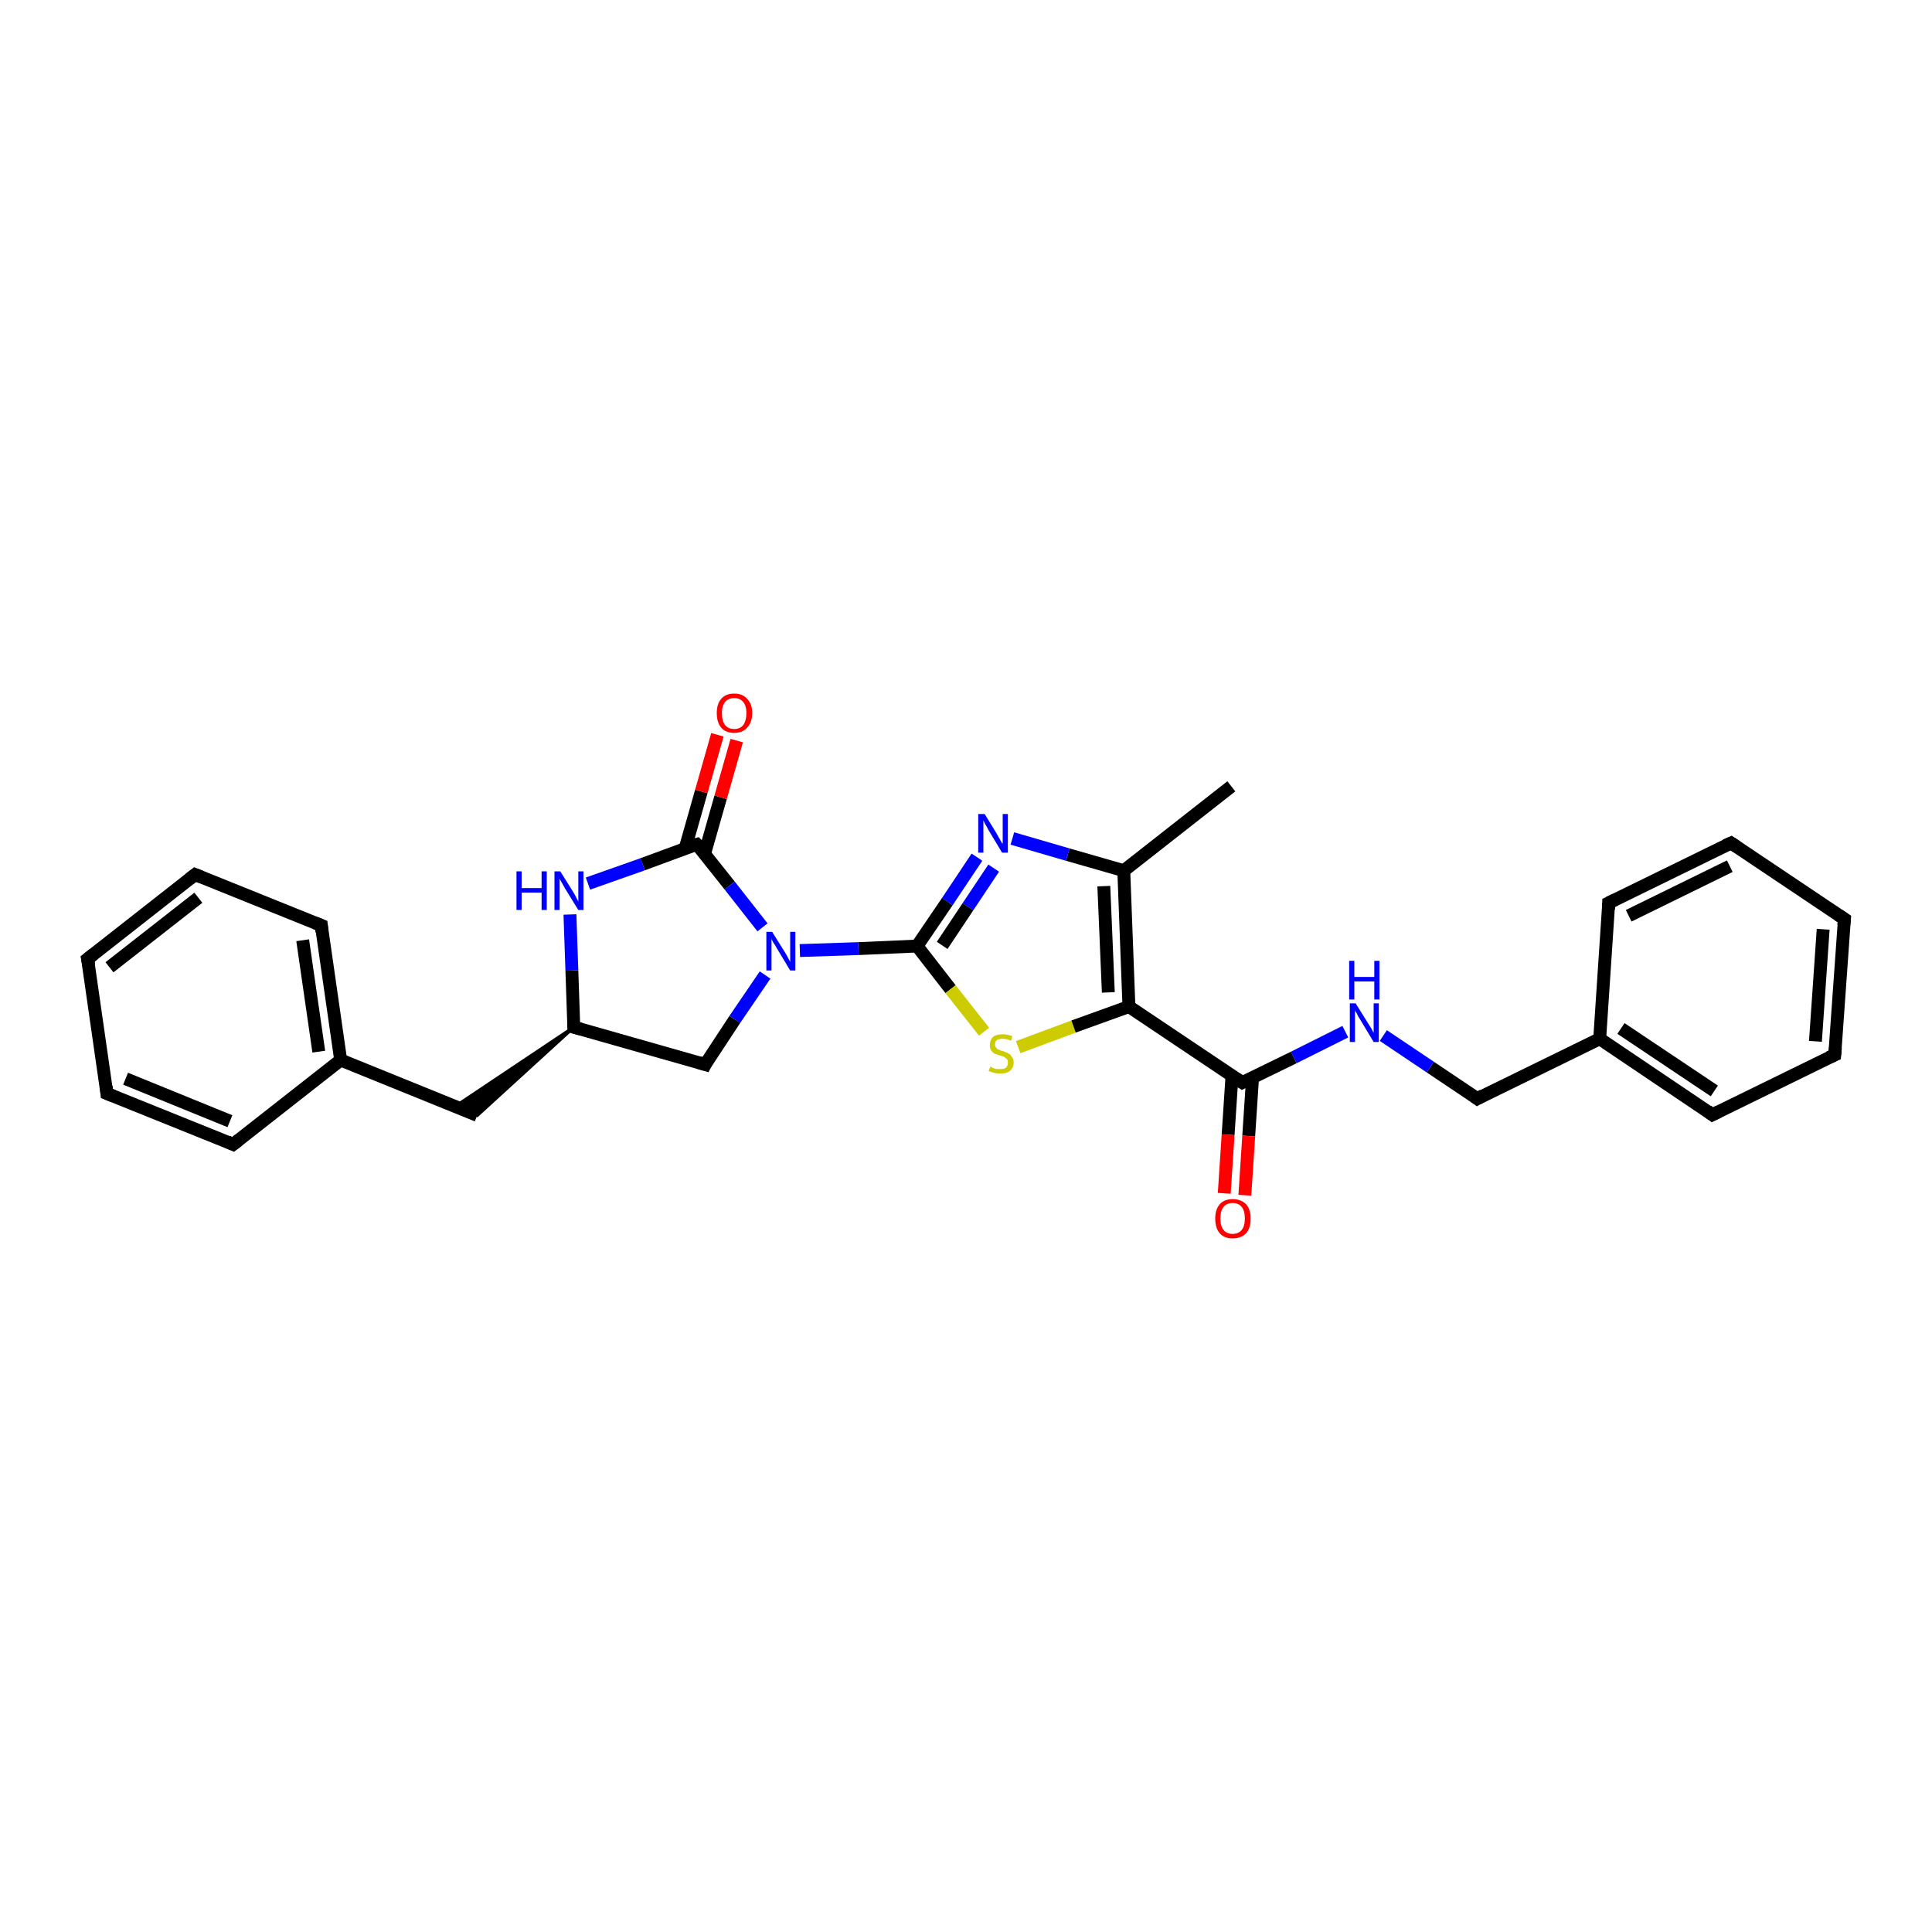 <?xml version='1.0' encoding='iso-8859-1'?>
<svg version='1.1' baseProfile='full'
              xmlns='http://www.w3.org/2000/svg'
                      xmlns:rdkit='http://www.rdkit.org/xml'
                      xmlns:xlink='http://www.w3.org/1999/xlink'
                  xml:space='preserve'
width='300px' height='300px' viewBox='0 0 300 300'>
<!-- END OF HEADER -->
<rect style='opacity:1.0;fill:#FFFFFF;stroke:none' width='300.0' height='300.0' x='0.0' y='0.0'> </rect>
<path class='bond-0 atom-0 atom-1' d='M 191.2,122.1 L 174.5,135.2' style='fill:none;fill-rule:evenodd;stroke:#000000;stroke-width:2.0px;stroke-linecap:butt;stroke-linejoin:miter;stroke-opacity:1' />
<path class='bond-1 atom-1 atom-2' d='M 174.5,135.2 L 165.8,132.7' style='fill:none;fill-rule:evenodd;stroke:#000000;stroke-width:2.0px;stroke-linecap:butt;stroke-linejoin:miter;stroke-opacity:1' />
<path class='bond-1 atom-1 atom-2' d='M 165.8,132.7 L 157.2,130.2' style='fill:none;fill-rule:evenodd;stroke:#0000FF;stroke-width:2.0px;stroke-linecap:butt;stroke-linejoin:miter;stroke-opacity:1' />
<path class='bond-2 atom-2 atom-3' d='M 151.7,133.1 L 147.1,140.0' style='fill:none;fill-rule:evenodd;stroke:#0000FF;stroke-width:2.0px;stroke-linecap:butt;stroke-linejoin:miter;stroke-opacity:1' />
<path class='bond-2 atom-2 atom-3' d='M 147.1,140.0 L 142.4,146.9' style='fill:none;fill-rule:evenodd;stroke:#000000;stroke-width:2.0px;stroke-linecap:butt;stroke-linejoin:miter;stroke-opacity:1' />
<path class='bond-2 atom-2 atom-3' d='M 154.3,134.8 L 150.3,140.8' style='fill:none;fill-rule:evenodd;stroke:#0000FF;stroke-width:2.0px;stroke-linecap:butt;stroke-linejoin:miter;stroke-opacity:1' />
<path class='bond-2 atom-2 atom-3' d='M 150.3,140.8 L 146.3,146.8' style='fill:none;fill-rule:evenodd;stroke:#000000;stroke-width:2.0px;stroke-linecap:butt;stroke-linejoin:miter;stroke-opacity:1' />
<path class='bond-3 atom-3 atom-4' d='M 142.4,146.9 L 147.6,153.6' style='fill:none;fill-rule:evenodd;stroke:#000000;stroke-width:2.0px;stroke-linecap:butt;stroke-linejoin:miter;stroke-opacity:1' />
<path class='bond-3 atom-3 atom-4' d='M 147.6,153.6 L 152.8,160.2' style='fill:none;fill-rule:evenodd;stroke:#CCCC00;stroke-width:2.0px;stroke-linecap:butt;stroke-linejoin:miter;stroke-opacity:1' />
<path class='bond-4 atom-4 atom-5' d='M 158.1,162.6 L 166.7,159.4' style='fill:none;fill-rule:evenodd;stroke:#CCCC00;stroke-width:2.0px;stroke-linecap:butt;stroke-linejoin:miter;stroke-opacity:1' />
<path class='bond-4 atom-4 atom-5' d='M 166.7,159.4 L 175.3,156.3' style='fill:none;fill-rule:evenodd;stroke:#000000;stroke-width:2.0px;stroke-linecap:butt;stroke-linejoin:miter;stroke-opacity:1' />
<path class='bond-5 atom-5 atom-6' d='M 175.3,156.3 L 192.9,168.1' style='fill:none;fill-rule:evenodd;stroke:#000000;stroke-width:2.0px;stroke-linecap:butt;stroke-linejoin:miter;stroke-opacity:1' />
<path class='bond-6 atom-6 atom-7' d='M 191.3,167.1 L 190.7,176.2' style='fill:none;fill-rule:evenodd;stroke:#000000;stroke-width:2.0px;stroke-linecap:butt;stroke-linejoin:miter;stroke-opacity:1' />
<path class='bond-6 atom-6 atom-7' d='M 190.7,176.2 L 190.1,185.3' style='fill:none;fill-rule:evenodd;stroke:#FF0000;stroke-width:2.0px;stroke-linecap:butt;stroke-linejoin:miter;stroke-opacity:1' />
<path class='bond-6 atom-6 atom-7' d='M 194.5,167.3 L 193.9,176.4' style='fill:none;fill-rule:evenodd;stroke:#000000;stroke-width:2.0px;stroke-linecap:butt;stroke-linejoin:miter;stroke-opacity:1' />
<path class='bond-6 atom-6 atom-7' d='M 193.9,176.4 L 193.3,185.6' style='fill:none;fill-rule:evenodd;stroke:#FF0000;stroke-width:2.0px;stroke-linecap:butt;stroke-linejoin:miter;stroke-opacity:1' />
<path class='bond-7 atom-6 atom-8' d='M 192.9,168.1 L 200.9,164.2' style='fill:none;fill-rule:evenodd;stroke:#000000;stroke-width:2.0px;stroke-linecap:butt;stroke-linejoin:miter;stroke-opacity:1' />
<path class='bond-7 atom-6 atom-8' d='M 200.9,164.2 L 208.9,160.2' style='fill:none;fill-rule:evenodd;stroke:#0000FF;stroke-width:2.0px;stroke-linecap:butt;stroke-linejoin:miter;stroke-opacity:1' />
<path class='bond-8 atom-8 atom-9' d='M 214.8,160.8 L 222.1,165.7' style='fill:none;fill-rule:evenodd;stroke:#0000FF;stroke-width:2.0px;stroke-linecap:butt;stroke-linejoin:miter;stroke-opacity:1' />
<path class='bond-8 atom-8 atom-9' d='M 222.1,165.7 L 229.4,170.6' style='fill:none;fill-rule:evenodd;stroke:#000000;stroke-width:2.0px;stroke-linecap:butt;stroke-linejoin:miter;stroke-opacity:1' />
<path class='bond-9 atom-9 atom-10' d='M 229.4,170.6 L 248.4,161.3' style='fill:none;fill-rule:evenodd;stroke:#000000;stroke-width:2.0px;stroke-linecap:butt;stroke-linejoin:miter;stroke-opacity:1' />
<path class='bond-10 atom-10 atom-11' d='M 248.4,161.3 L 265.9,173.1' style='fill:none;fill-rule:evenodd;stroke:#000000;stroke-width:2.0px;stroke-linecap:butt;stroke-linejoin:miter;stroke-opacity:1' />
<path class='bond-10 atom-10 atom-11' d='M 251.7,159.7 L 266.2,169.4' style='fill:none;fill-rule:evenodd;stroke:#000000;stroke-width:2.0px;stroke-linecap:butt;stroke-linejoin:miter;stroke-opacity:1' />
<path class='bond-11 atom-11 atom-12' d='M 265.9,173.1 L 284.9,163.8' style='fill:none;fill-rule:evenodd;stroke:#000000;stroke-width:2.0px;stroke-linecap:butt;stroke-linejoin:miter;stroke-opacity:1' />
<path class='bond-12 atom-12 atom-13' d='M 284.9,163.8 L 286.4,142.7' style='fill:none;fill-rule:evenodd;stroke:#000000;stroke-width:2.0px;stroke-linecap:butt;stroke-linejoin:miter;stroke-opacity:1' />
<path class='bond-12 atom-12 atom-13' d='M 281.9,161.7 L 283.1,144.3' style='fill:none;fill-rule:evenodd;stroke:#000000;stroke-width:2.0px;stroke-linecap:butt;stroke-linejoin:miter;stroke-opacity:1' />
<path class='bond-13 atom-13 atom-14' d='M 286.4,142.7 L 268.8,130.9' style='fill:none;fill-rule:evenodd;stroke:#000000;stroke-width:2.0px;stroke-linecap:butt;stroke-linejoin:miter;stroke-opacity:1' />
<path class='bond-14 atom-14 atom-15' d='M 268.8,130.9 L 249.8,140.2' style='fill:none;fill-rule:evenodd;stroke:#000000;stroke-width:2.0px;stroke-linecap:butt;stroke-linejoin:miter;stroke-opacity:1' />
<path class='bond-14 atom-14 atom-15' d='M 268.6,134.5 L 252.9,142.2' style='fill:none;fill-rule:evenodd;stroke:#000000;stroke-width:2.0px;stroke-linecap:butt;stroke-linejoin:miter;stroke-opacity:1' />
<path class='bond-15 atom-3 atom-16' d='M 142.4,146.9 L 133.3,147.3' style='fill:none;fill-rule:evenodd;stroke:#000000;stroke-width:2.0px;stroke-linecap:butt;stroke-linejoin:miter;stroke-opacity:1' />
<path class='bond-15 atom-3 atom-16' d='M 133.3,147.3 L 124.2,147.6' style='fill:none;fill-rule:evenodd;stroke:#0000FF;stroke-width:2.0px;stroke-linecap:butt;stroke-linejoin:miter;stroke-opacity:1' />
<path class='bond-16 atom-16 atom-17' d='M 118.8,151.4 L 114.1,158.3' style='fill:none;fill-rule:evenodd;stroke:#0000FF;stroke-width:2.0px;stroke-linecap:butt;stroke-linejoin:miter;stroke-opacity:1' />
<path class='bond-16 atom-16 atom-17' d='M 114.1,158.3 L 109.5,165.3' style='fill:none;fill-rule:evenodd;stroke:#000000;stroke-width:2.0px;stroke-linecap:butt;stroke-linejoin:miter;stroke-opacity:1' />
<path class='bond-17 atom-17 atom-18' d='M 109.5,165.3 L 89.1,159.5' style='fill:none;fill-rule:evenodd;stroke:#000000;stroke-width:2.0px;stroke-linecap:butt;stroke-linejoin:miter;stroke-opacity:1' />
<path class='bond-18 atom-18 atom-19' d='M 89.1,159.5 L 74.1,173.2 L 70.7,171.8 Z' style='fill:#000000;fill-rule:evenodd;fill-opacity:1;stroke:#000000;stroke-width:0.5px;stroke-linecap:butt;stroke-linejoin:miter;stroke-opacity:1;' />
<path class='bond-19 atom-19 atom-20' d='M 74.1,173.2 L 52.9,164.6' style='fill:none;fill-rule:evenodd;stroke:#000000;stroke-width:2.0px;stroke-linecap:butt;stroke-linejoin:miter;stroke-opacity:1' />
<path class='bond-20 atom-20 atom-21' d='M 52.9,164.6 L 49.9,143.7' style='fill:none;fill-rule:evenodd;stroke:#000000;stroke-width:2.0px;stroke-linecap:butt;stroke-linejoin:miter;stroke-opacity:1' />
<path class='bond-20 atom-20 atom-21' d='M 49.5,163.3 L 47.0,146.0' style='fill:none;fill-rule:evenodd;stroke:#000000;stroke-width:2.0px;stroke-linecap:butt;stroke-linejoin:miter;stroke-opacity:1' />
<path class='bond-21 atom-21 atom-22' d='M 49.9,143.7 L 30.3,135.8' style='fill:none;fill-rule:evenodd;stroke:#000000;stroke-width:2.0px;stroke-linecap:butt;stroke-linejoin:miter;stroke-opacity:1' />
<path class='bond-22 atom-22 atom-23' d='M 30.3,135.8 L 13.6,148.9' style='fill:none;fill-rule:evenodd;stroke:#000000;stroke-width:2.0px;stroke-linecap:butt;stroke-linejoin:miter;stroke-opacity:1' />
<path class='bond-22 atom-22 atom-23' d='M 30.8,139.4 L 17.0,150.2' style='fill:none;fill-rule:evenodd;stroke:#000000;stroke-width:2.0px;stroke-linecap:butt;stroke-linejoin:miter;stroke-opacity:1' />
<path class='bond-23 atom-23 atom-24' d='M 13.6,148.9 L 16.6,169.8' style='fill:none;fill-rule:evenodd;stroke:#000000;stroke-width:2.0px;stroke-linecap:butt;stroke-linejoin:miter;stroke-opacity:1' />
<path class='bond-24 atom-24 atom-25' d='M 16.6,169.8 L 36.2,177.7' style='fill:none;fill-rule:evenodd;stroke:#000000;stroke-width:2.0px;stroke-linecap:butt;stroke-linejoin:miter;stroke-opacity:1' />
<path class='bond-24 atom-24 atom-25' d='M 19.5,167.5 L 35.7,174.1' style='fill:none;fill-rule:evenodd;stroke:#000000;stroke-width:2.0px;stroke-linecap:butt;stroke-linejoin:miter;stroke-opacity:1' />
<path class='bond-25 atom-18 atom-26' d='M 89.1,159.5 L 88.8,150.7' style='fill:none;fill-rule:evenodd;stroke:#000000;stroke-width:2.0px;stroke-linecap:butt;stroke-linejoin:miter;stroke-opacity:1' />
<path class='bond-25 atom-18 atom-26' d='M 88.8,150.7 L 88.5,142.0' style='fill:none;fill-rule:evenodd;stroke:#0000FF;stroke-width:2.0px;stroke-linecap:butt;stroke-linejoin:miter;stroke-opacity:1' />
<path class='bond-26 atom-26 atom-27' d='M 91.3,137.2 L 99.8,134.2' style='fill:none;fill-rule:evenodd;stroke:#0000FF;stroke-width:2.0px;stroke-linecap:butt;stroke-linejoin:miter;stroke-opacity:1' />
<path class='bond-26 atom-26 atom-27' d='M 99.8,134.2 L 108.2,131.1' style='fill:none;fill-rule:evenodd;stroke:#000000;stroke-width:2.0px;stroke-linecap:butt;stroke-linejoin:miter;stroke-opacity:1' />
<path class='bond-27 atom-27 atom-28' d='M 109.4,132.6 L 111.9,123.8' style='fill:none;fill-rule:evenodd;stroke:#000000;stroke-width:2.0px;stroke-linecap:butt;stroke-linejoin:miter;stroke-opacity:1' />
<path class='bond-27 atom-27 atom-28' d='M 111.9,123.8 L 114.4,115.0' style='fill:none;fill-rule:evenodd;stroke:#FF0000;stroke-width:2.0px;stroke-linecap:butt;stroke-linejoin:miter;stroke-opacity:1' />
<path class='bond-27 atom-27 atom-28' d='M 106.4,131.7 L 108.9,122.9' style='fill:none;fill-rule:evenodd;stroke:#000000;stroke-width:2.0px;stroke-linecap:butt;stroke-linejoin:miter;stroke-opacity:1' />
<path class='bond-27 atom-27 atom-28' d='M 108.9,122.9 L 111.4,114.1' style='fill:none;fill-rule:evenodd;stroke:#FF0000;stroke-width:2.0px;stroke-linecap:butt;stroke-linejoin:miter;stroke-opacity:1' />
<path class='bond-28 atom-5 atom-1' d='M 175.3,156.3 L 174.5,135.2' style='fill:none;fill-rule:evenodd;stroke:#000000;stroke-width:2.0px;stroke-linecap:butt;stroke-linejoin:miter;stroke-opacity:1' />
<path class='bond-28 atom-5 atom-1' d='M 172.1,154.1 L 171.4,137.6' style='fill:none;fill-rule:evenodd;stroke:#000000;stroke-width:2.0px;stroke-linecap:butt;stroke-linejoin:miter;stroke-opacity:1' />
<path class='bond-29 atom-15 atom-10' d='M 249.8,140.2 L 248.4,161.3' style='fill:none;fill-rule:evenodd;stroke:#000000;stroke-width:2.0px;stroke-linecap:butt;stroke-linejoin:miter;stroke-opacity:1' />
<path class='bond-30 atom-27 atom-16' d='M 108.2,131.1 L 113.3,137.5' style='fill:none;fill-rule:evenodd;stroke:#000000;stroke-width:2.0px;stroke-linecap:butt;stroke-linejoin:miter;stroke-opacity:1' />
<path class='bond-30 atom-27 atom-16' d='M 113.3,137.5 L 118.4,144.0' style='fill:none;fill-rule:evenodd;stroke:#0000FF;stroke-width:2.0px;stroke-linecap:butt;stroke-linejoin:miter;stroke-opacity:1' />
<path class='bond-31 atom-25 atom-20' d='M 36.2,177.7 L 52.9,164.6' style='fill:none;fill-rule:evenodd;stroke:#000000;stroke-width:2.0px;stroke-linecap:butt;stroke-linejoin:miter;stroke-opacity:1' />
<path d='M 192.0,167.5 L 192.9,168.1 L 193.3,167.9' style='fill:none;stroke:#000000;stroke-width:2.0px;stroke-linecap:butt;stroke-linejoin:miter;stroke-opacity:1;' />
<path d='M 229.0,170.3 L 229.4,170.6 L 230.3,170.1' style='fill:none;stroke:#000000;stroke-width:2.0px;stroke-linecap:butt;stroke-linejoin:miter;stroke-opacity:1;' />
<path d='M 265.1,172.5 L 265.9,173.1 L 266.9,172.6' style='fill:none;stroke:#000000;stroke-width:2.0px;stroke-linecap:butt;stroke-linejoin:miter;stroke-opacity:1;' />
<path d='M 284.0,164.2 L 284.9,163.8 L 285.0,162.7' style='fill:none;stroke:#000000;stroke-width:2.0px;stroke-linecap:butt;stroke-linejoin:miter;stroke-opacity:1;' />
<path d='M 286.3,143.7 L 286.4,142.7 L 285.5,142.1' style='fill:none;stroke:#000000;stroke-width:2.0px;stroke-linecap:butt;stroke-linejoin:miter;stroke-opacity:1;' />
<path d='M 269.7,131.5 L 268.8,130.9 L 267.9,131.3' style='fill:none;stroke:#000000;stroke-width:2.0px;stroke-linecap:butt;stroke-linejoin:miter;stroke-opacity:1;' />
<path d='M 250.8,139.7 L 249.8,140.2 L 249.8,141.2' style='fill:none;stroke:#000000;stroke-width:2.0px;stroke-linecap:butt;stroke-linejoin:miter;stroke-opacity:1;' />
<path d='M 109.7,164.9 L 109.5,165.3 L 108.5,165.0' style='fill:none;stroke:#000000;stroke-width:2.0px;stroke-linecap:butt;stroke-linejoin:miter;stroke-opacity:1;' />
<path d='M 90.2,159.8 L 89.1,159.5 L 89.1,159.0' style='fill:none;stroke:#000000;stroke-width:2.0px;stroke-linecap:butt;stroke-linejoin:miter;stroke-opacity:1;' />
<path d='M 50.0,144.7 L 49.9,143.7 L 48.9,143.3' style='fill:none;stroke:#000000;stroke-width:2.0px;stroke-linecap:butt;stroke-linejoin:miter;stroke-opacity:1;' />
<path d='M 31.3,136.2 L 30.3,135.8 L 29.4,136.5' style='fill:none;stroke:#000000;stroke-width:2.0px;stroke-linecap:butt;stroke-linejoin:miter;stroke-opacity:1;' />
<path d='M 14.5,148.2 L 13.6,148.9 L 13.8,149.9' style='fill:none;stroke:#000000;stroke-width:2.0px;stroke-linecap:butt;stroke-linejoin:miter;stroke-opacity:1;' />
<path d='M 16.5,168.7 L 16.6,169.8 L 17.6,170.2' style='fill:none;stroke:#000000;stroke-width:2.0px;stroke-linecap:butt;stroke-linejoin:miter;stroke-opacity:1;' />
<path d='M 35.3,177.3 L 36.2,177.7 L 37.1,177.0' style='fill:none;stroke:#000000;stroke-width:2.0px;stroke-linecap:butt;stroke-linejoin:miter;stroke-opacity:1;' />
<path d='M 107.8,131.2 L 108.2,131.1 L 108.5,131.4' style='fill:none;stroke:#000000;stroke-width:2.0px;stroke-linecap:butt;stroke-linejoin:miter;stroke-opacity:1;' />
<path class='atom-2' d='M 152.9 126.4
L 154.8 129.5
Q 155.0 129.9, 155.3 130.4
Q 155.6 131.0, 155.7 131.0
L 155.7 126.4
L 156.5 126.4
L 156.5 132.4
L 155.6 132.4
L 153.5 128.9
Q 153.3 128.5, 153.0 128.0
Q 152.8 127.6, 152.7 127.4
L 152.7 132.4
L 151.9 132.4
L 151.9 126.4
L 152.9 126.4
' fill='#0000FF'/>
<path class='atom-4' d='M 153.8 165.6
Q 153.8 165.6, 154.1 165.8
Q 154.4 165.9, 154.7 166.0
Q 155.0 166.0, 155.3 166.0
Q 155.9 166.0, 156.2 165.8
Q 156.5 165.5, 156.5 165.0
Q 156.5 164.7, 156.4 164.5
Q 156.2 164.3, 155.9 164.1
Q 155.7 164.0, 155.3 163.9
Q 154.7 163.7, 154.4 163.6
Q 154.1 163.4, 153.9 163.1
Q 153.7 162.8, 153.7 162.3
Q 153.7 161.5, 154.2 161.0
Q 154.7 160.6, 155.7 160.6
Q 156.4 160.6, 157.2 160.9
L 157.0 161.6
Q 156.3 161.3, 155.7 161.3
Q 155.1 161.3, 154.8 161.5
Q 154.5 161.7, 154.5 162.2
Q 154.5 162.5, 154.7 162.7
Q 154.8 162.9, 155.1 163.0
Q 155.3 163.1, 155.7 163.2
Q 156.3 163.4, 156.6 163.6
Q 156.9 163.7, 157.1 164.1
Q 157.4 164.4, 157.4 165.0
Q 157.4 165.8, 156.8 166.3
Q 156.3 166.7, 155.3 166.7
Q 154.8 166.7, 154.4 166.6
Q 154.0 166.5, 153.5 166.3
L 153.8 165.6
' fill='#CCCC00'/>
<path class='atom-7' d='M 188.7 189.2
Q 188.7 187.8, 189.4 187.0
Q 190.1 186.2, 191.4 186.2
Q 192.7 186.2, 193.5 187.0
Q 194.2 187.8, 194.2 189.2
Q 194.2 190.7, 193.5 191.5
Q 192.7 192.3, 191.4 192.3
Q 190.1 192.3, 189.4 191.5
Q 188.7 190.7, 188.7 189.2
M 191.4 191.6
Q 192.3 191.6, 192.8 191.0
Q 193.3 190.4, 193.3 189.2
Q 193.3 188.0, 192.8 187.4
Q 192.3 186.8, 191.4 186.8
Q 190.5 186.8, 190.0 187.4
Q 189.5 188.0, 189.5 189.2
Q 189.5 190.4, 190.0 191.0
Q 190.5 191.6, 191.4 191.6
' fill='#FF0000'/>
<path class='atom-8' d='M 210.5 155.8
L 212.5 159.0
Q 212.7 159.3, 213.0 159.8
Q 213.3 160.4, 213.3 160.4
L 213.3 155.8
L 214.1 155.8
L 214.1 161.8
L 213.3 161.8
L 211.2 158.3
Q 210.9 157.9, 210.7 157.4
Q 210.4 157.0, 210.4 156.8
L 210.4 161.8
L 209.6 161.8
L 209.6 155.8
L 210.5 155.8
' fill='#0000FF'/>
<path class='atom-8' d='M 209.5 149.2
L 210.3 149.2
L 210.3 151.7
L 213.4 151.7
L 213.4 149.2
L 214.2 149.2
L 214.2 155.2
L 213.4 155.2
L 213.4 152.4
L 210.3 152.4
L 210.3 155.2
L 209.5 155.2
L 209.5 149.2
' fill='#0000FF'/>
<path class='atom-16' d='M 119.9 144.7
L 121.9 147.9
Q 122.1 148.2, 122.4 148.8
Q 122.7 149.3, 122.7 149.4
L 122.7 144.7
L 123.5 144.7
L 123.5 150.7
L 122.7 150.7
L 120.6 147.2
Q 120.4 146.8, 120.1 146.4
Q 119.8 145.9, 119.8 145.7
L 119.8 150.7
L 119.0 150.7
L 119.0 144.7
L 119.9 144.7
' fill='#0000FF'/>
<path class='atom-26' d='M 80.2 135.3
L 81.0 135.3
L 81.0 137.9
L 84.1 137.9
L 84.1 135.3
L 84.9 135.3
L 84.9 141.3
L 84.1 141.3
L 84.1 138.6
L 81.0 138.6
L 81.0 141.3
L 80.2 141.3
L 80.2 135.3
' fill='#0000FF'/>
<path class='atom-26' d='M 87.0 135.3
L 89.0 138.5
Q 89.2 138.8, 89.5 139.4
Q 89.8 140.0, 89.8 140.0
L 89.8 135.3
L 90.6 135.3
L 90.6 141.3
L 89.8 141.3
L 87.7 137.9
Q 87.5 137.5, 87.2 137.0
Q 86.9 136.5, 86.9 136.4
L 86.9 141.3
L 86.1 141.3
L 86.1 135.3
L 87.0 135.3
' fill='#0000FF'/>
<path class='atom-28' d='M 111.3 110.7
Q 111.3 109.3, 112.0 108.5
Q 112.7 107.7, 114.0 107.7
Q 115.3 107.7, 116.0 108.5
Q 116.8 109.3, 116.8 110.7
Q 116.8 112.2, 116.0 113.0
Q 115.3 113.8, 114.0 113.8
Q 112.7 113.8, 112.0 113.0
Q 111.3 112.2, 111.3 110.7
M 114.0 113.2
Q 114.9 113.2, 115.4 112.6
Q 115.9 111.9, 115.9 110.7
Q 115.9 109.6, 115.4 109.0
Q 114.9 108.4, 114.0 108.4
Q 113.1 108.4, 112.6 109.0
Q 112.1 109.6, 112.1 110.7
Q 112.1 112.0, 112.6 112.6
Q 113.1 113.2, 114.0 113.2
' fill='#FF0000'/>
</svg>
